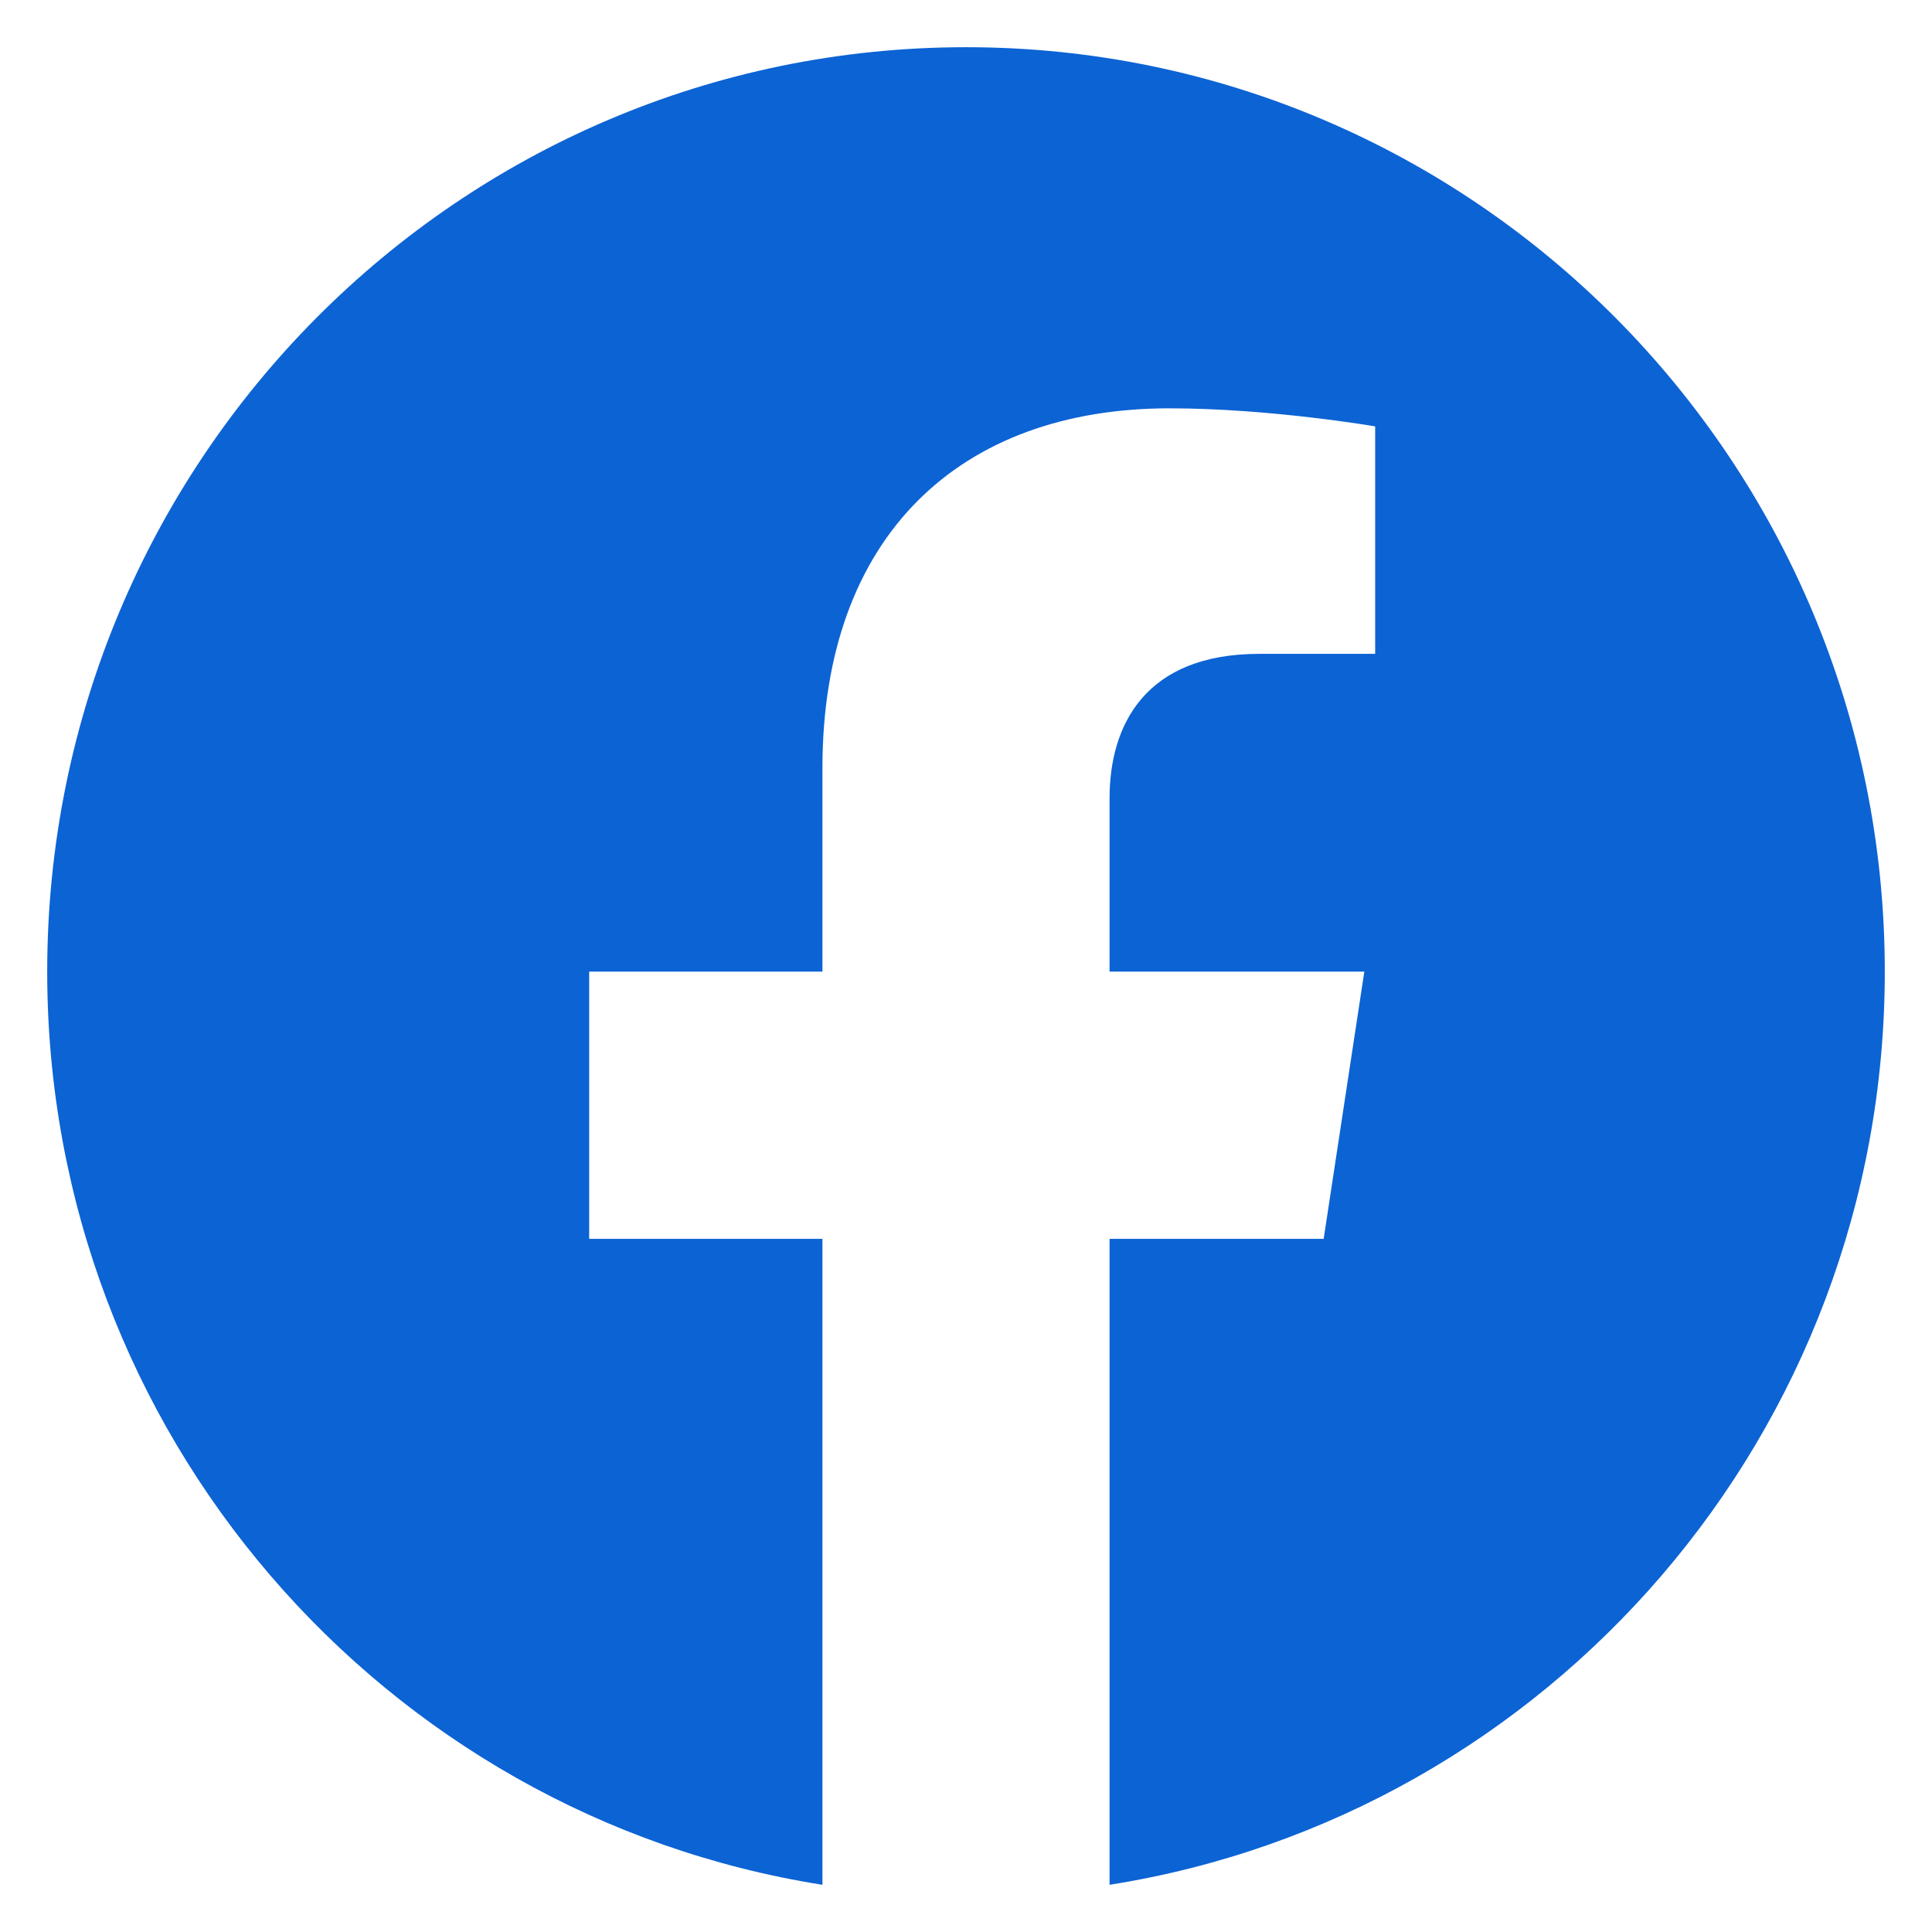 <svg width="23" height="23" viewBox="0 0 23 23" fill="none" xmlns="http://www.w3.org/2000/svg">
<path d="M22.438 11.567C22.438 5.489 17.541 0.562 11.5 0.562C5.459 0.562 0.562 5.489 0.562 11.567C0.562 17.059 4.562 21.612 9.791 22.438V14.748H7.014V11.567H9.791V9.142C9.791 6.384 11.424 4.861 13.922 4.861C15.119 4.861 16.371 5.076 16.371 5.076V7.784H14.992C13.633 7.784 13.209 8.632 13.209 9.504V11.567H16.242L15.758 14.748H13.209V22.438C18.438 21.612 22.438 17.059 22.438 11.567Z" fill="#0C63D4"/>
</svg>
